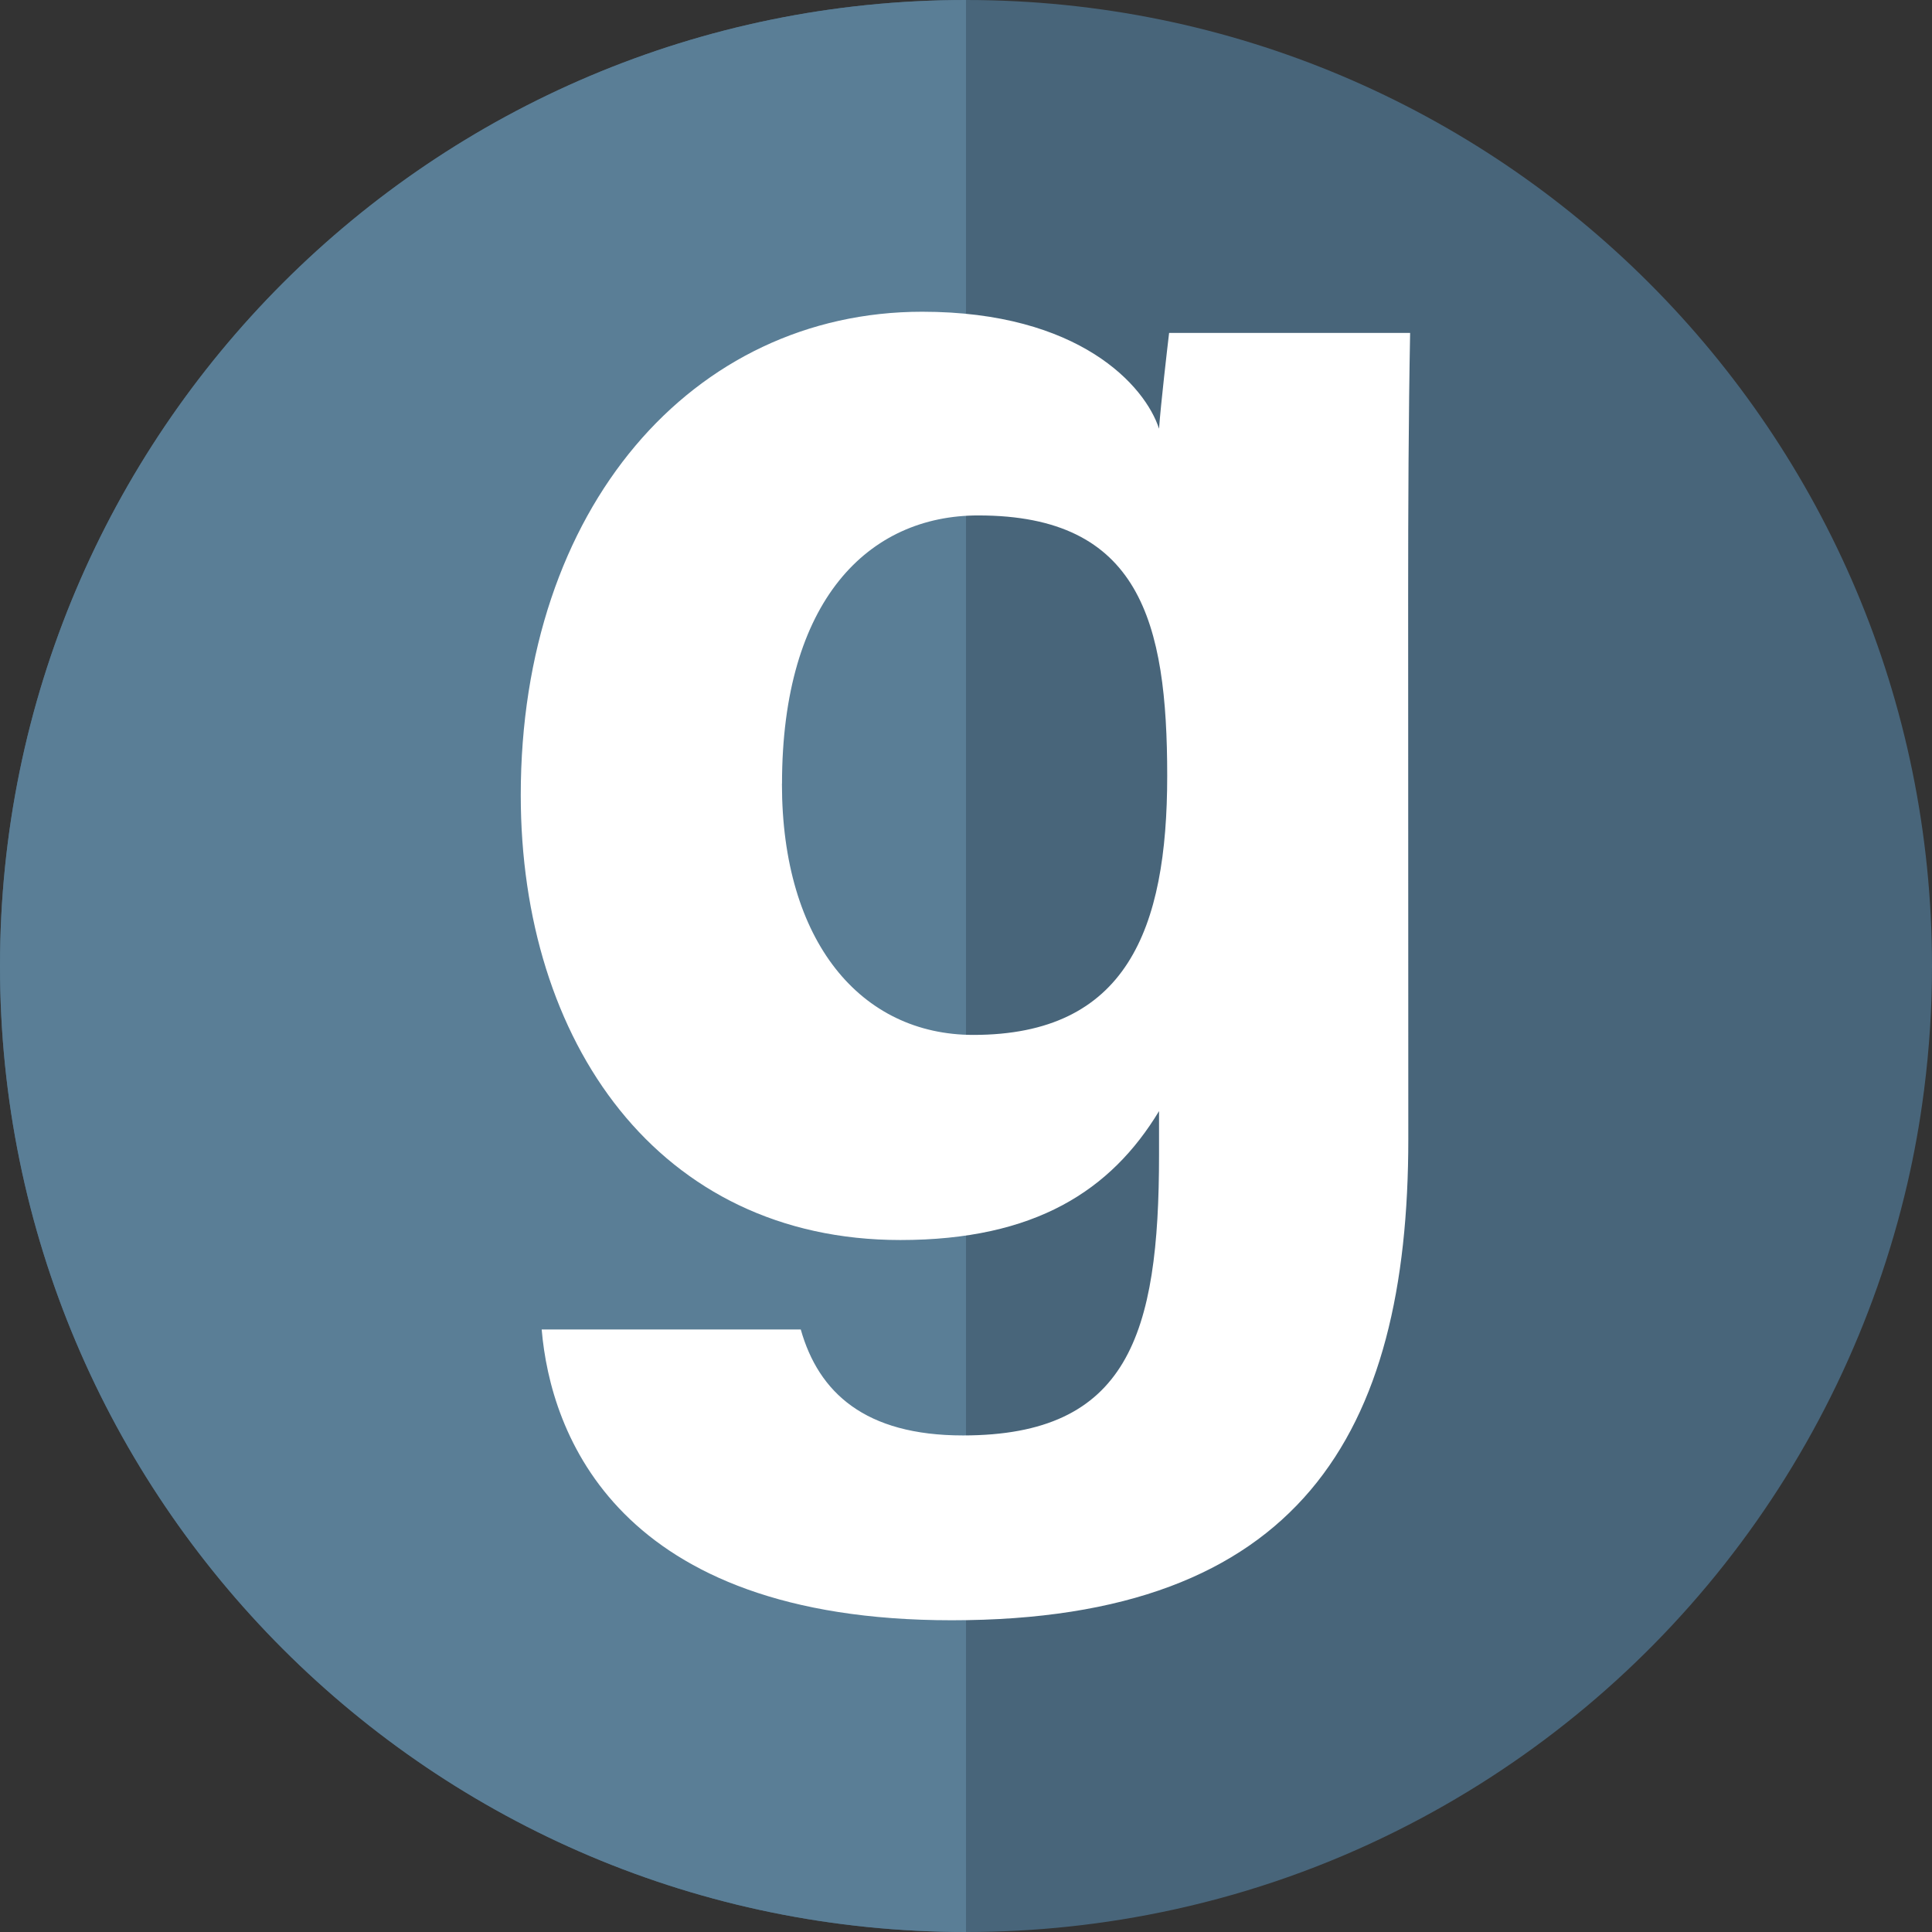 <svg width="48" height="48" viewBox="0 0 48 48" fill="none" xmlns="http://www.w3.org/2000/svg">
<rect x="0" y="0" width="48" height="48" fill="#333333" stroke="none"/>
<g clip-path="url(#clip0_18_1917)">
<path d="M48 24C48.001 25.025 47.935 26.05 47.805 27.067C47.805 27.087 47.8 27.108 47.797 27.128C47.697 27.903 47.56 28.665 47.386 29.415C46.585 32.861 45.034 36.089 42.842 38.867C40.651 41.644 37.873 43.904 34.707 45.485C32.962 46.358 31.115 47.012 29.209 47.432L29.137 47.448C27.45 47.816 25.727 48.001 24 48C10.746 48 0 37.254 0 24C0 10.746 10.746 0 24 0C37.254 0 48 10.746 48 24Z" fill="#48657A"/>
<path d="M24 0C10.746 0 0 10.746 0 24C0 37.254 10.746 48 24 48V0Z" fill="#5A7E96"/>
<path d="M34.989 28.302C34.989 35.623 32.288 40.255 23.646 40.255C15.319 40.255 13.676 35.604 13.458 33.031H19.895C20.338 34.597 21.488 35.663 23.926 35.663C28.025 35.663 28.796 33.165 28.796 28.694V27.605C27.607 29.573 25.719 30.808 22.369 30.808C16.36 30.808 12.938 25.885 12.938 19.754C12.938 12.623 17.207 7.745 22.911 7.745C26.823 7.745 28.451 9.588 28.796 10.651C28.84 10.033 29.002 8.646 29.046 8.272H35.034C34.995 10.307 34.985 12.623 34.985 14.816L34.989 28.302ZM19.427 19.472C19.427 23.396 21.388 25.712 24.183 25.712C27.983 25.712 28.999 23.102 28.999 19.275C28.999 15.448 28.322 12.806 24.311 12.806C21.577 12.802 19.429 14.915 19.429 19.472H19.427Z" fill="white"/>
</g>
<defs>
<clipPath id="clip0_18_1917">
<rect width="48" height="48" fill="white"/>
</clipPath>
</defs>
</svg>
